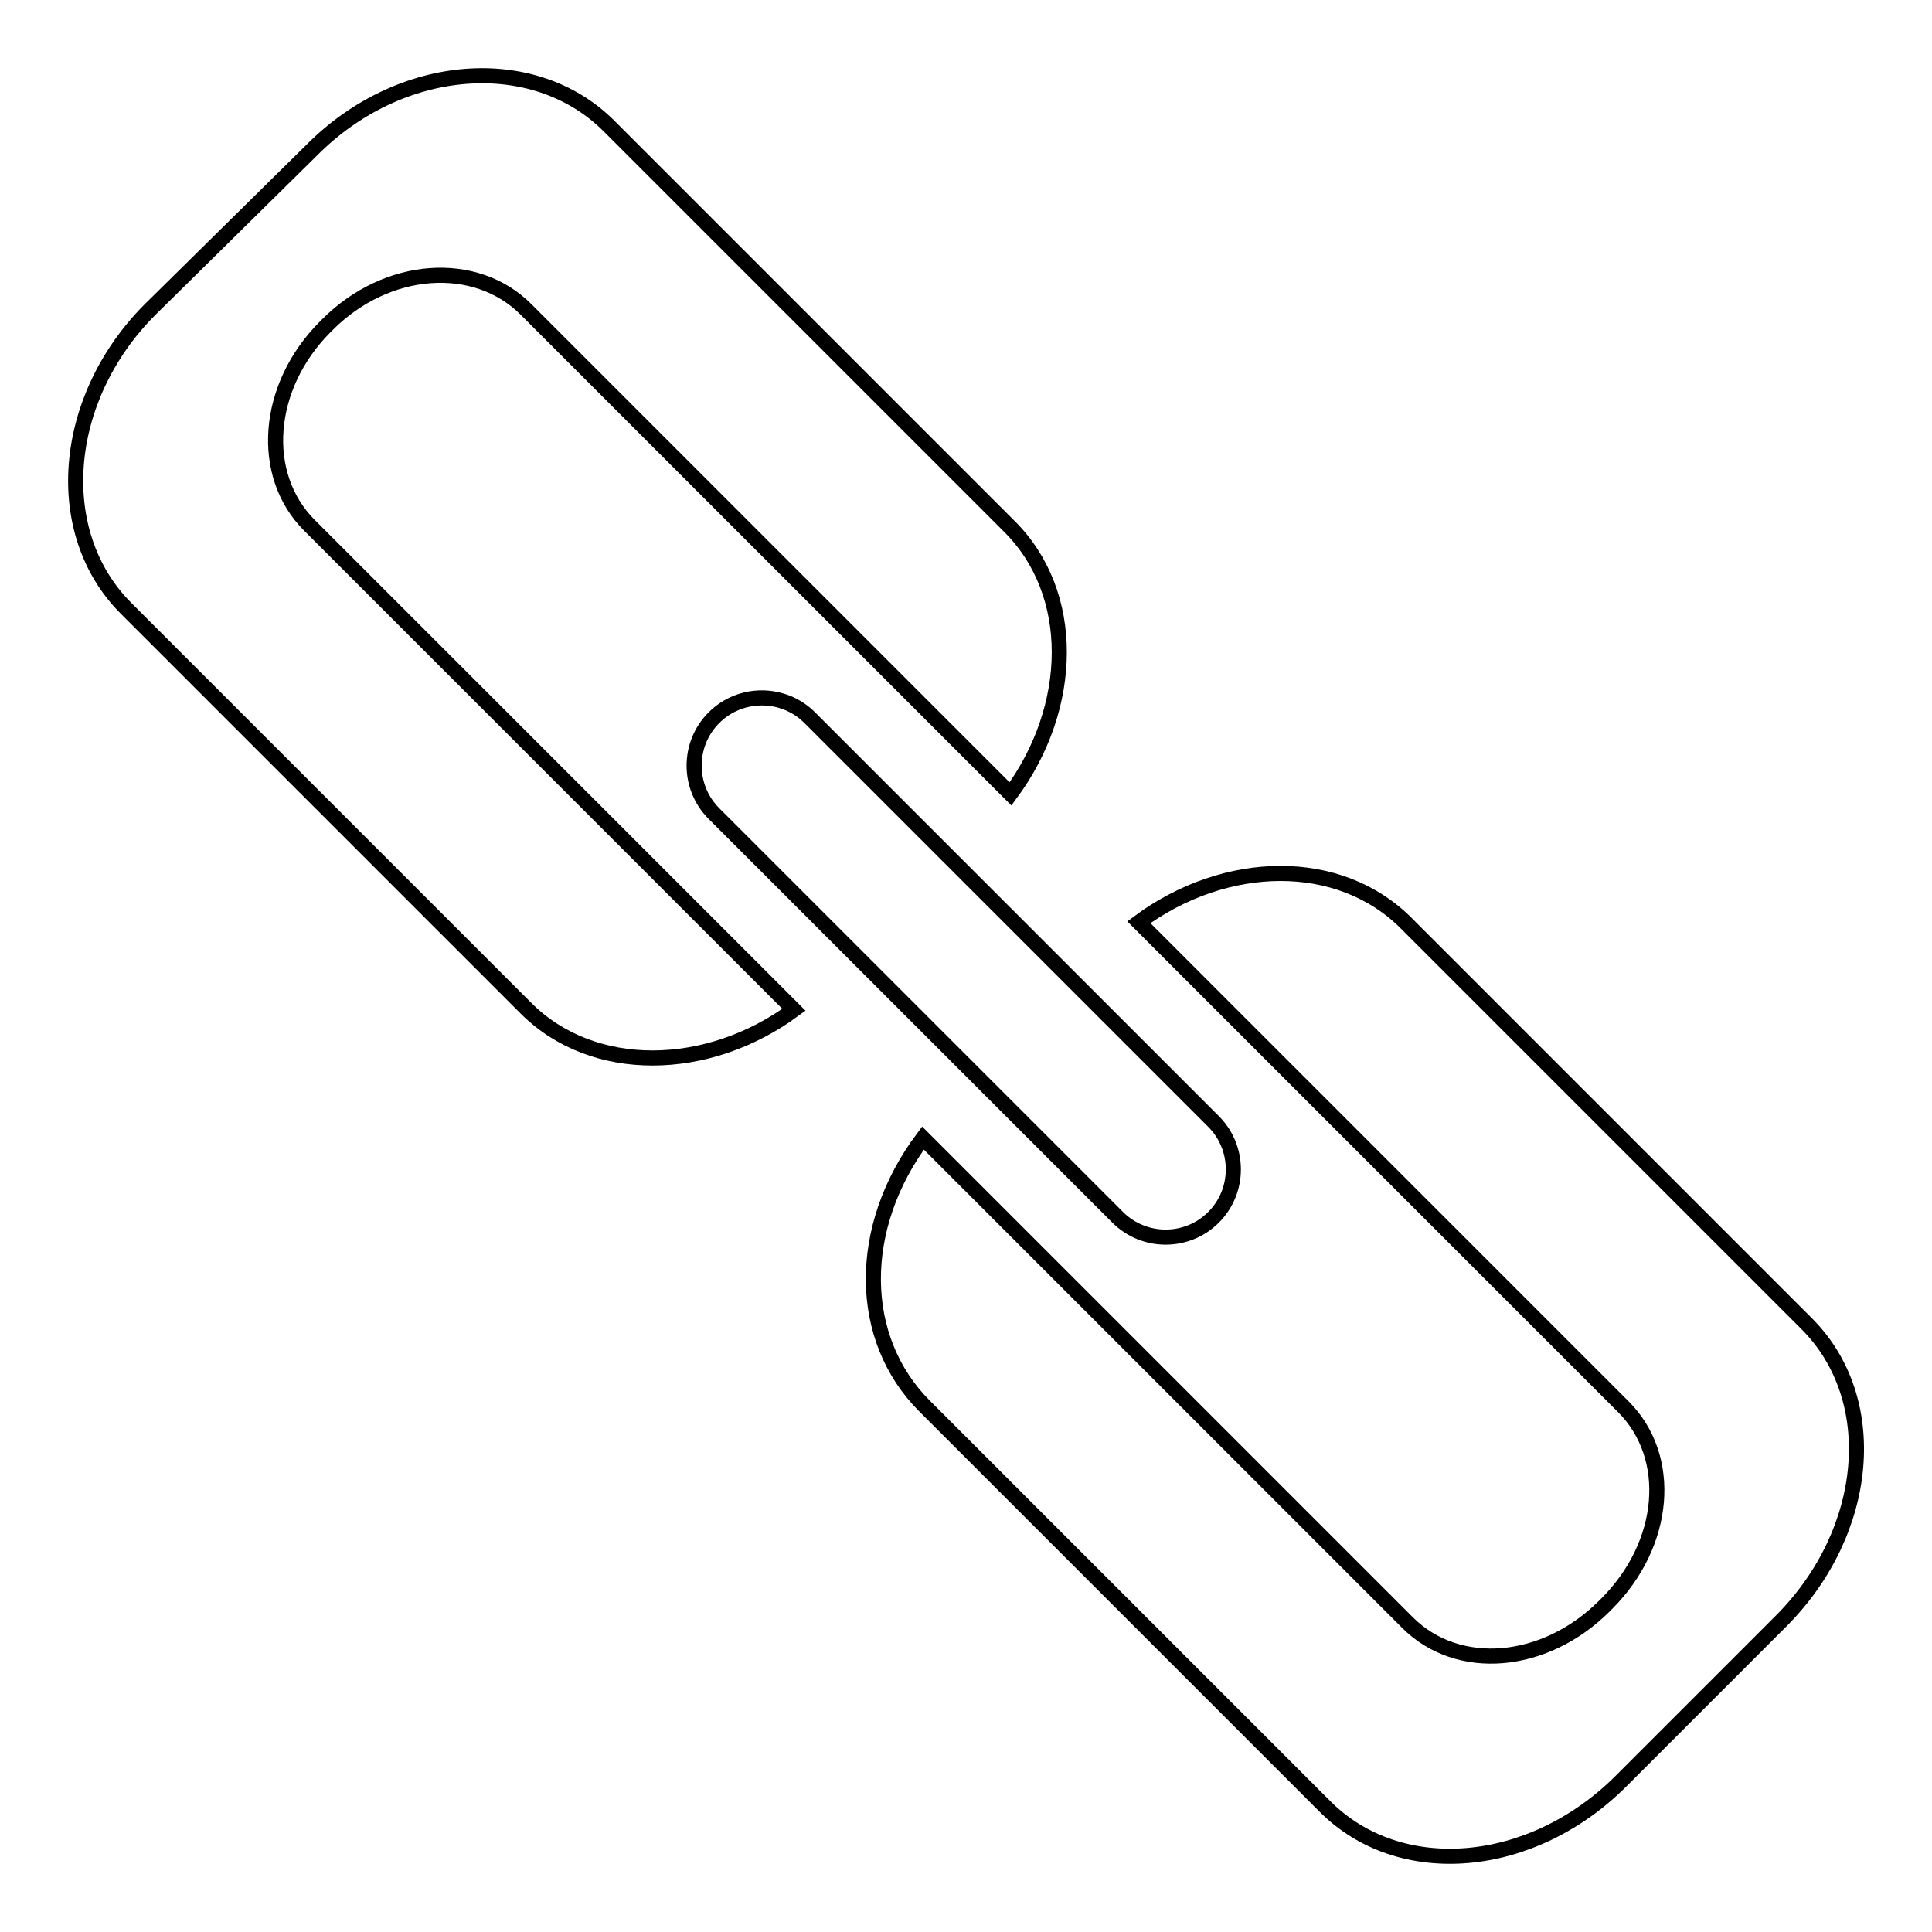 <?xml version="1.0" encoding="utf-8"?>
<!-- Svg Vector Icons : http://www.onlinewebfonts.com/icon -->
<!DOCTYPE svg PUBLIC "-//W3C//DTD SVG 1.1//EN" "http://www.w3.org/Graphics/SVG/1.1/DTD/svg11.dtd">
<svg version="1.1" xmlns="http://www.w3.org/2000/svg" xmlns:xlink="http://www.w3.org/1999/xlink" x="0px" y="0px" viewBox="0 0 256 256" enable-background="new 0 0 256 256" xml:space="preserve">
<g> <path stroke-width="2" fill-opacity="0" stroke="#000000"  d="M43.1,43.3l0.3-0.3c7.9-7.9,19.6-8.7,26.3-2l64.2,64.2c8.5-11.5,8.8-26.6-0.2-35.5l-53-53 c-10-10-27.7-8.6-39.4,3.2L19.8,41.1C8.1,52.9,6.7,70.6,16.7,80.6l53,53c8.9,8.9,24.1,8.6,35.5,0.2L41,69.6 C34.3,62.9,35.2,51.2,43.1,43.3z M212.6,212.8l0.3-0.3c7.9-7.9,8.9-19.4,2.2-26.1l-64.2-64.2c11.5-8.5,26.6-8.8,35.5,0.2l53,53 c10,10,8.4,27.5-3.3,39.3l-21.3,21.3c-11.8,11.8-29.3,13.4-39.3,3.3l-53-53c-8.9-8.9-9.1-23.6-0.2-35.5l64.2,64.2 C193.2,221.7,204.7,220.7,212.6,212.8z"/> <path stroke-width="2" fill-opacity="0" stroke="#000000"  d="M160.8,161.3c-3.5,3.5-9.2,3.5-12.7,0l-53.5-53.5c-3.5-3.5-3.5-9.2,0-12.7c3.5-3.5,9.2-3.5,12.7,0 l53.5,53.5C164.3,152.1,164.3,157.8,160.8,161.3z"/></g>
</svg>
